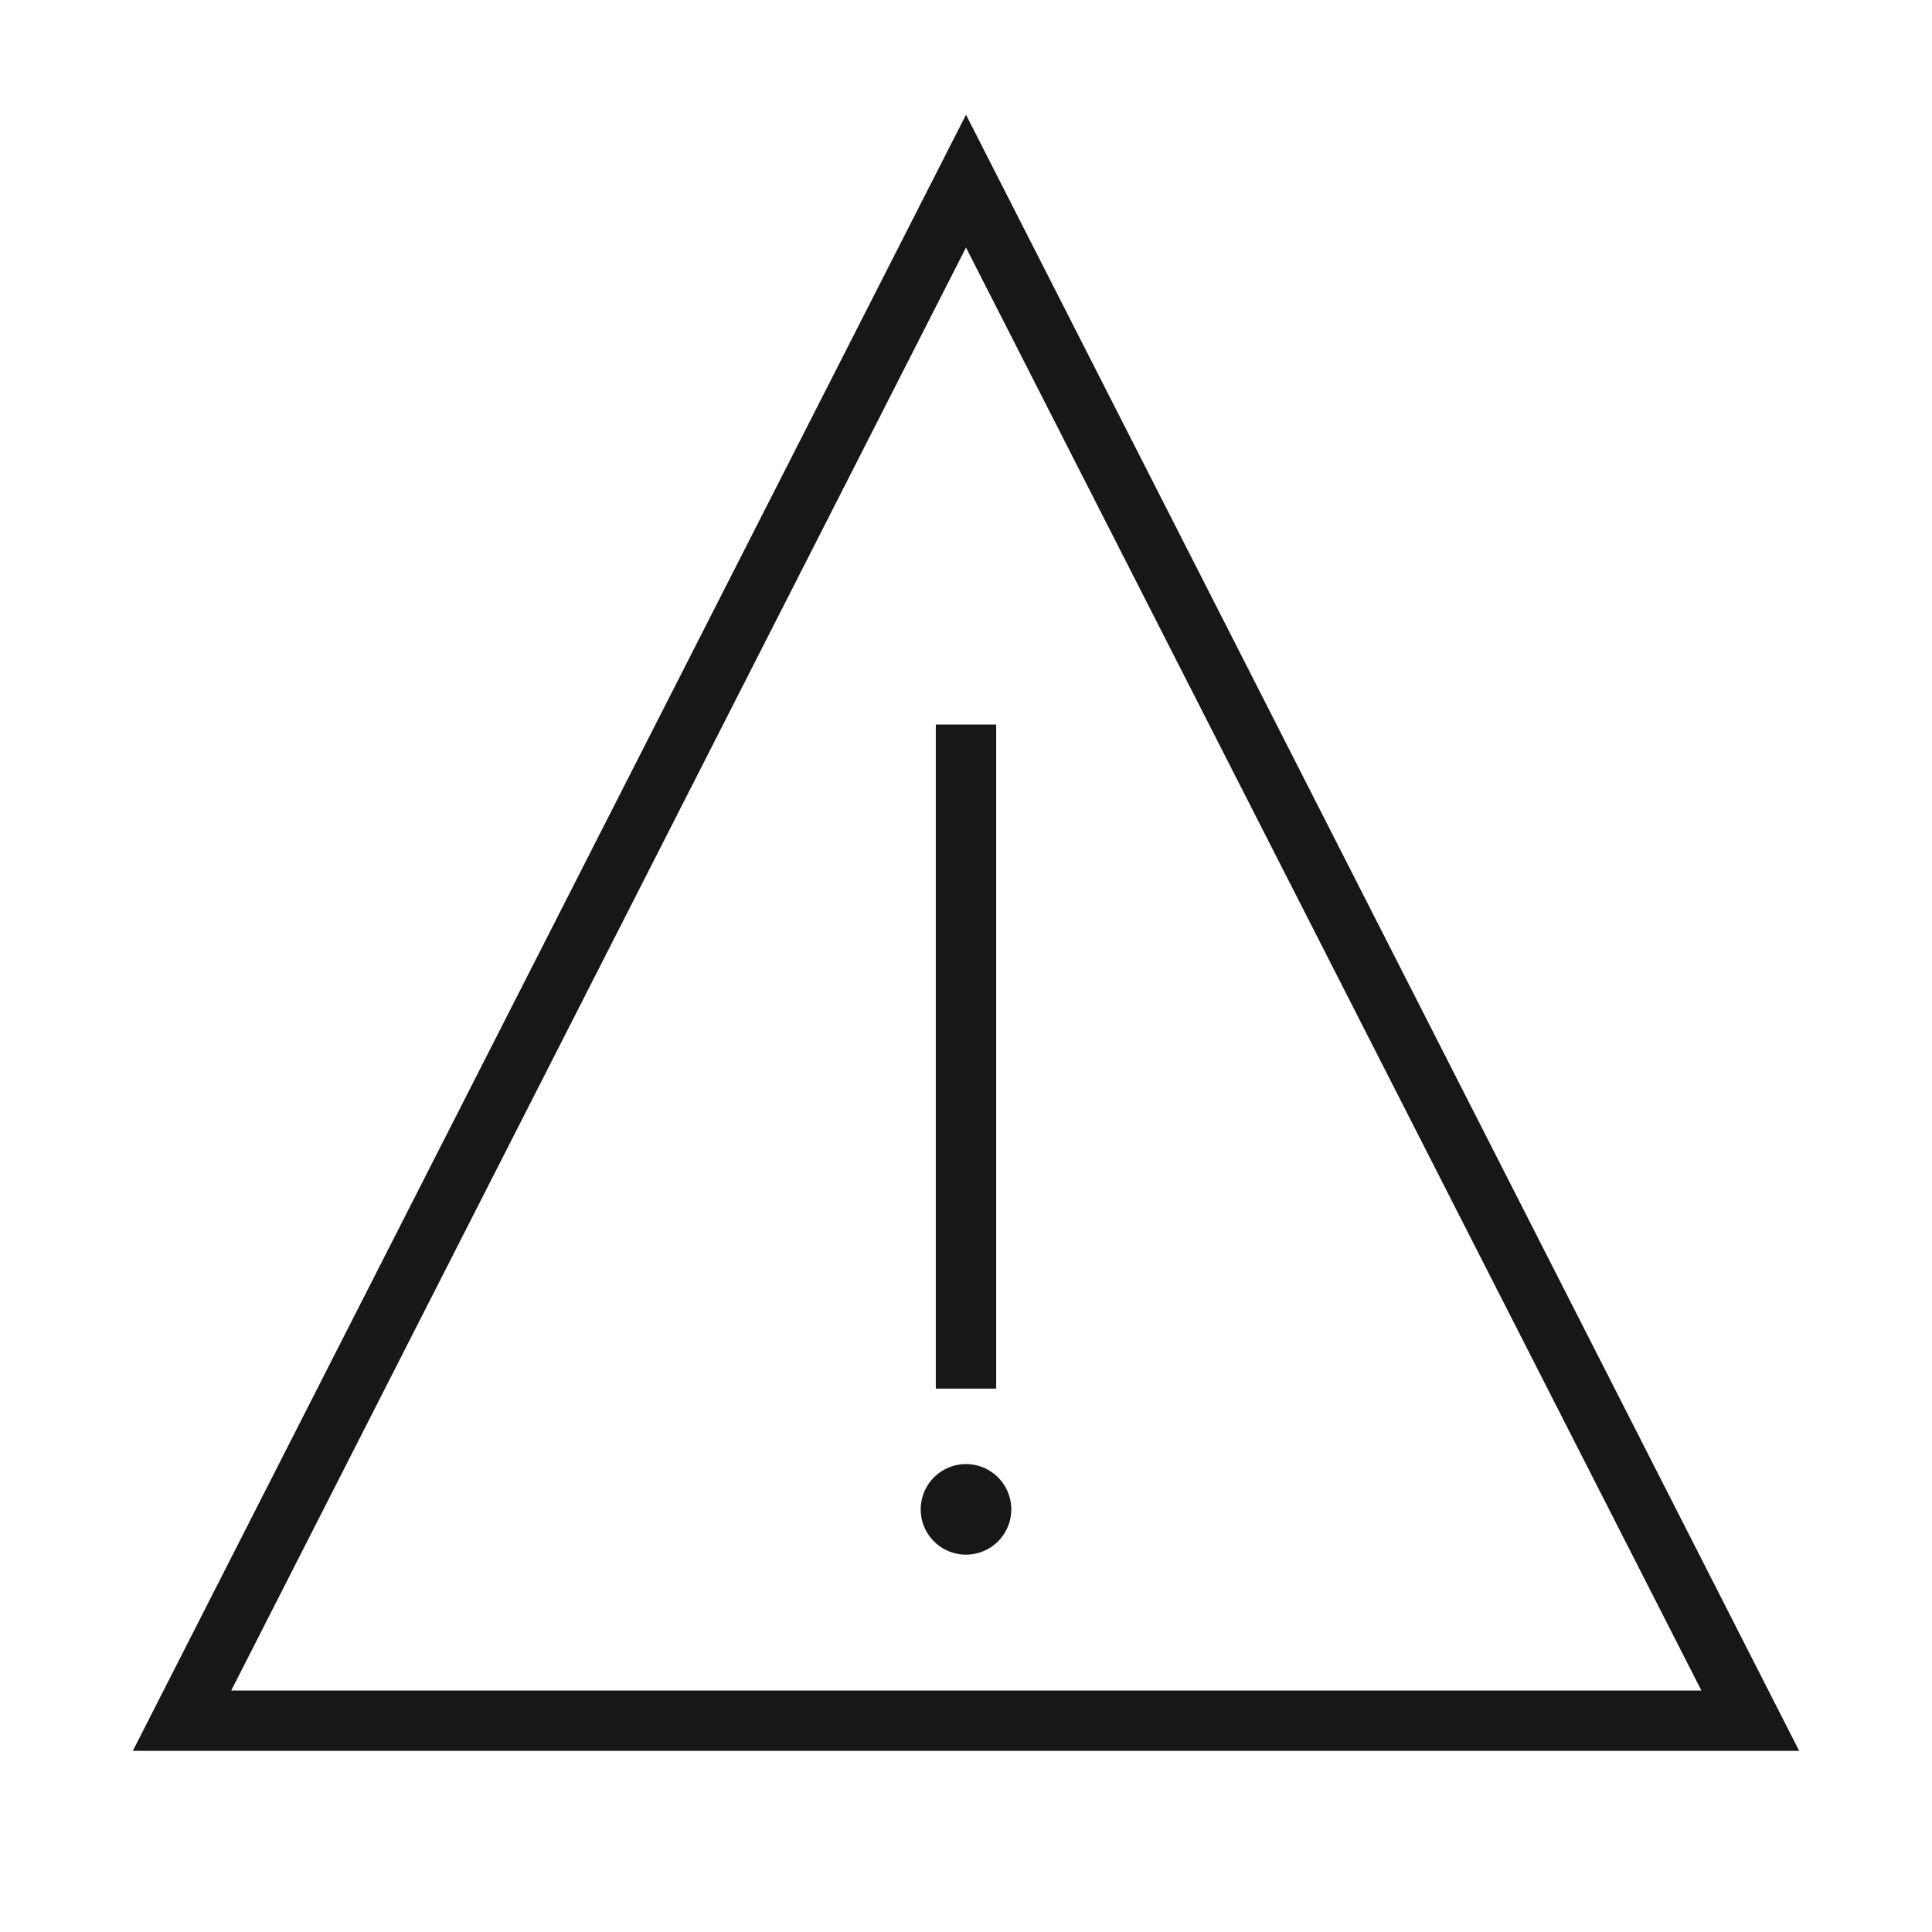 <?xml version="1.0" encoding="UTF-8"?> <svg xmlns:xlink="http://www.w3.org/1999/xlink" xmlns="http://www.w3.org/2000/svg" width="32" height="32" viewBox="0 0 32 32" fill="currentColor"><path d="M16 1.9 2.2 29h27.6L16 1.9Zm0 2.2L28.18 28H3.83L16 4.1Z" fill="#17171A"></path><path d="M16 25.75a.75.75 0 1 0 0-1.5.75.75 0 0 0 0 1.5ZM16.5 12h-1v11h1V12Z" fill="#17171A"></path></svg> 